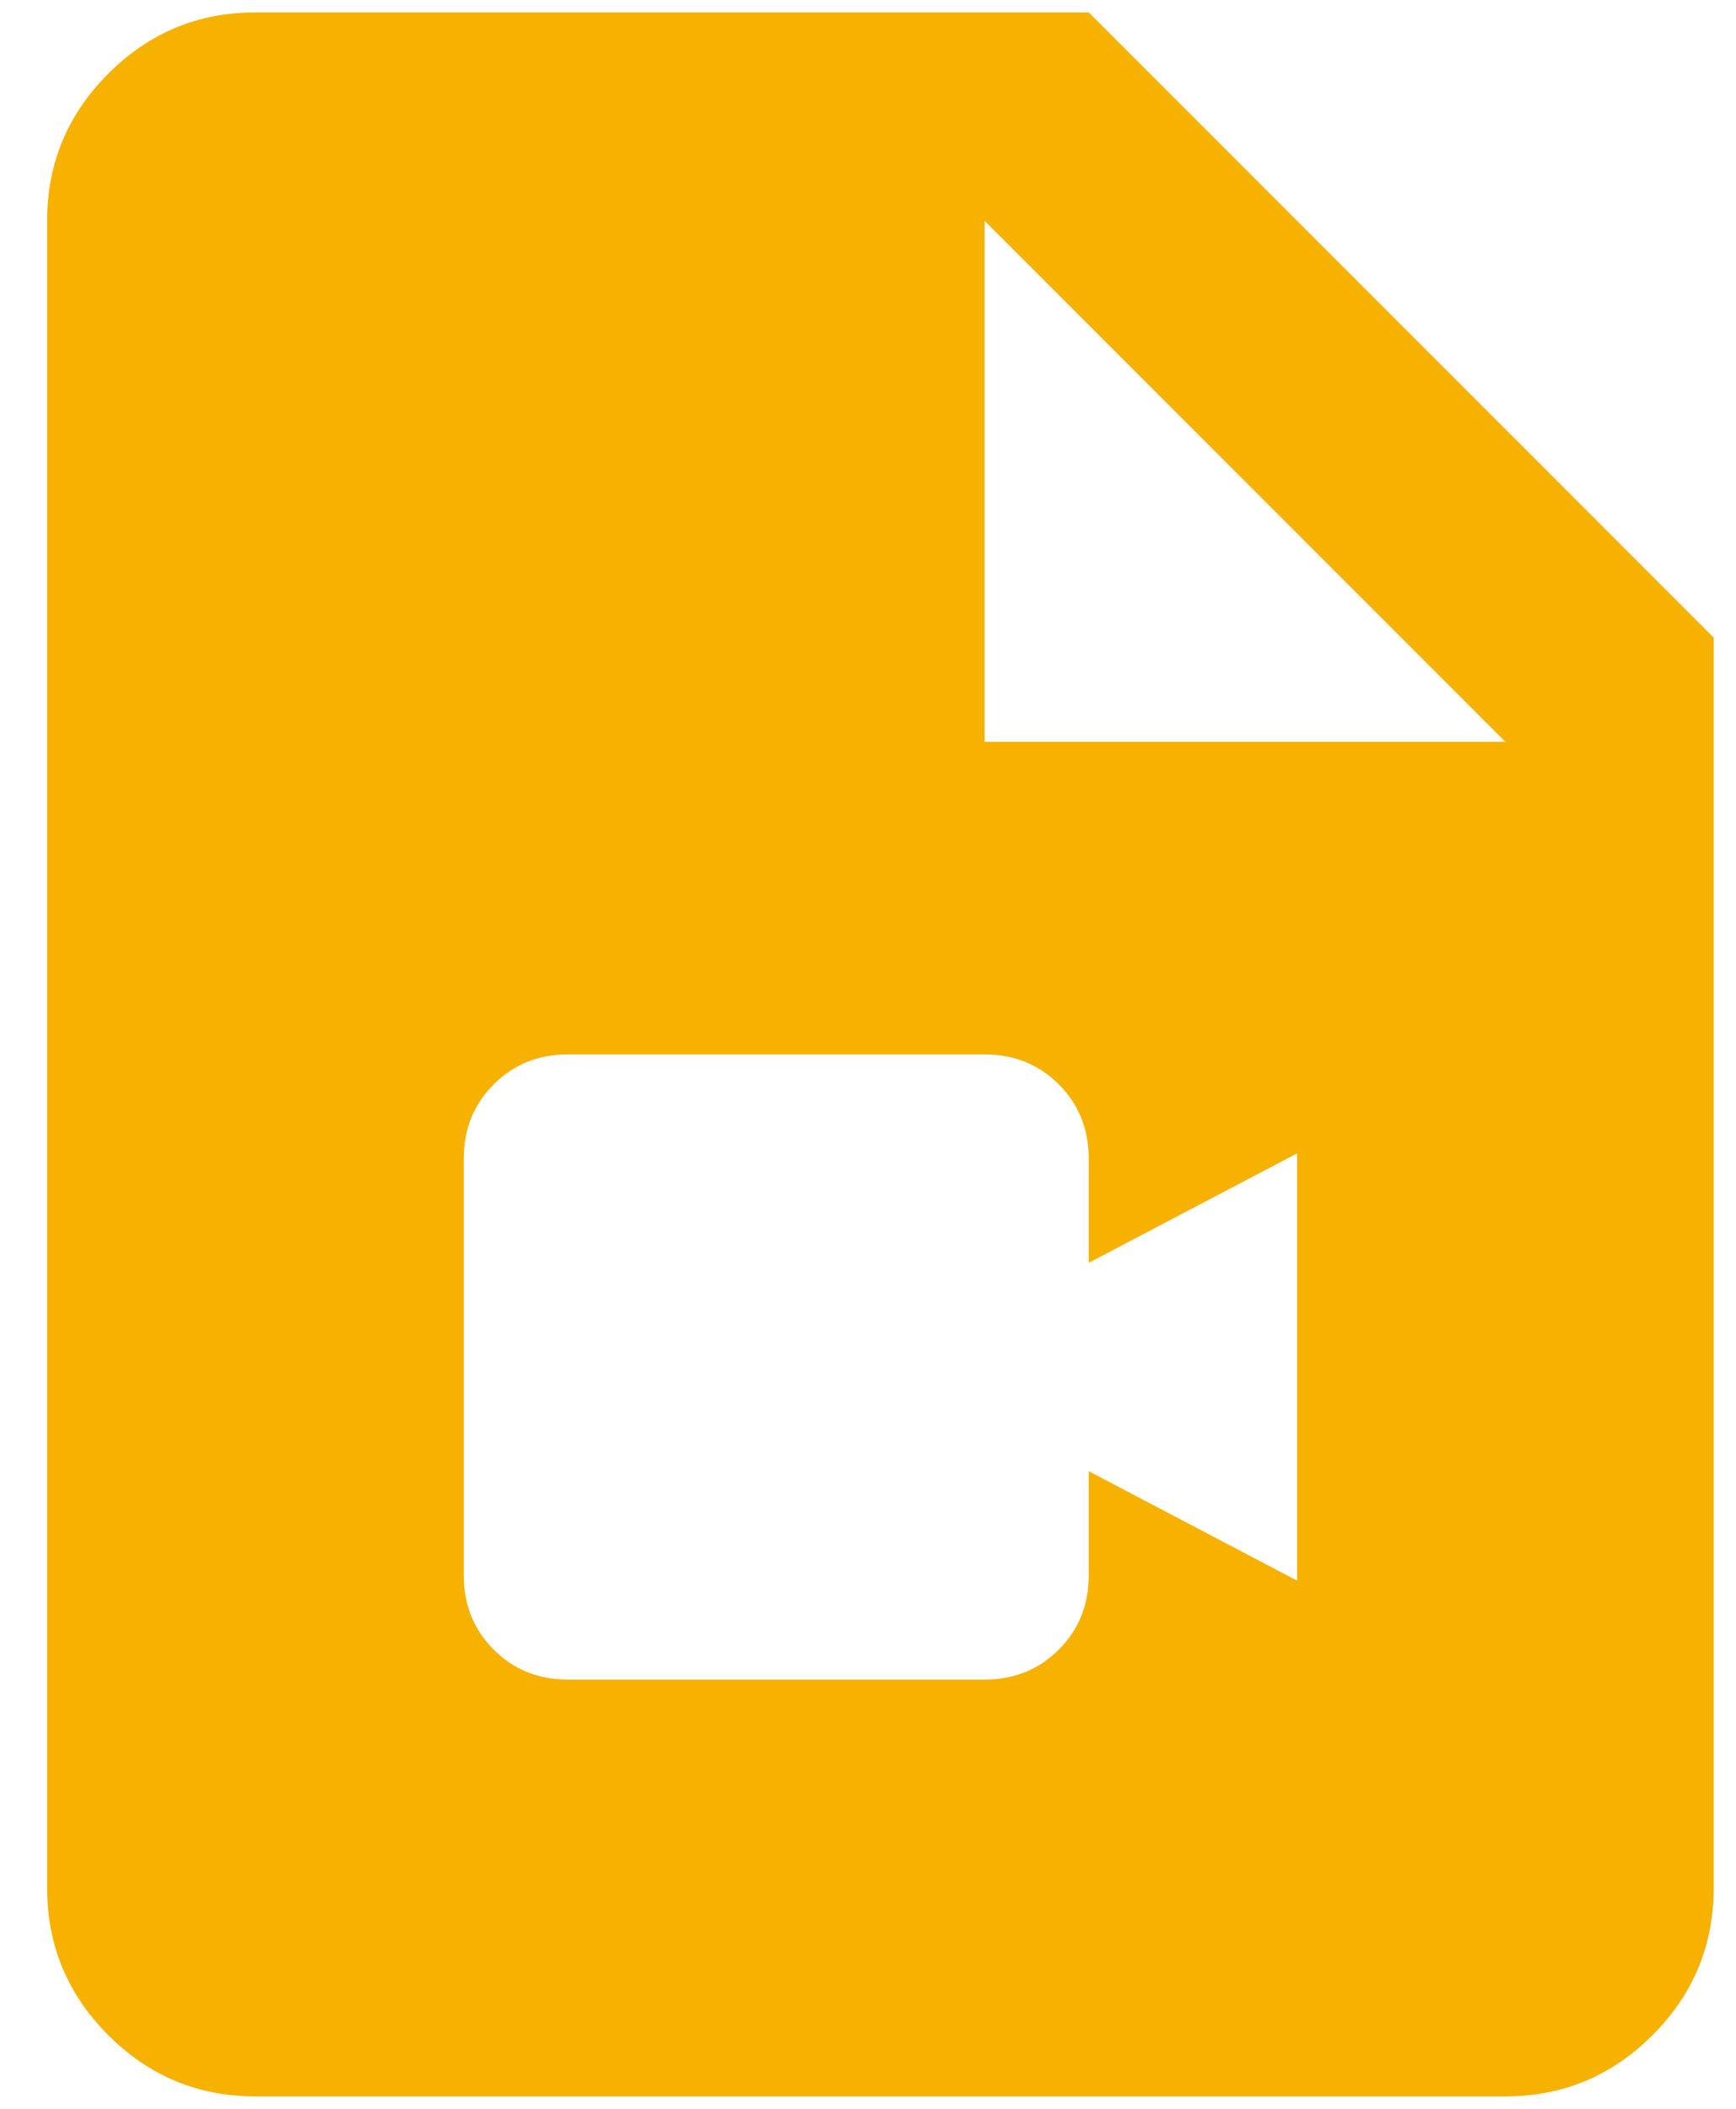 <svg width="28" height="34" viewBox="0 0 28 34" fill="none" xmlns="http://www.w3.org/2000/svg">
<path d="M9.16 27.08H15.88C16.356 27.08 16.755 26.919 17.077 26.597C17.399 26.275 17.56 25.876 17.56 25.4V23.72L20.92 25.484V18.596L17.56 20.36V18.68C17.56 18.204 17.399 17.805 17.077 17.483C16.755 17.161 16.356 17 15.88 17H9.16C8.684 17 8.285 17.161 7.963 17.483C7.641 17.805 7.48 18.204 7.48 18.68V25.4C7.48 25.876 7.641 26.275 7.963 26.597C8.285 26.919 8.684 27.08 9.16 27.08ZM4.12 33.8C3.196 33.8 2.405 33.471 1.747 32.813C1.089 32.155 0.76 31.364 0.76 30.44V3.56C0.76 2.636 1.089 1.845 1.747 1.187C2.405 0.529 3.196 0.2 4.12 0.2H17.56L27.64 10.28V30.44C27.64 31.364 27.311 32.155 26.653 32.813C25.995 33.471 25.204 33.8 24.28 33.8H4.12ZM15.88 11.96H24.28L15.88 3.56V11.96Z" fill="#F7B100"/>
</svg>
